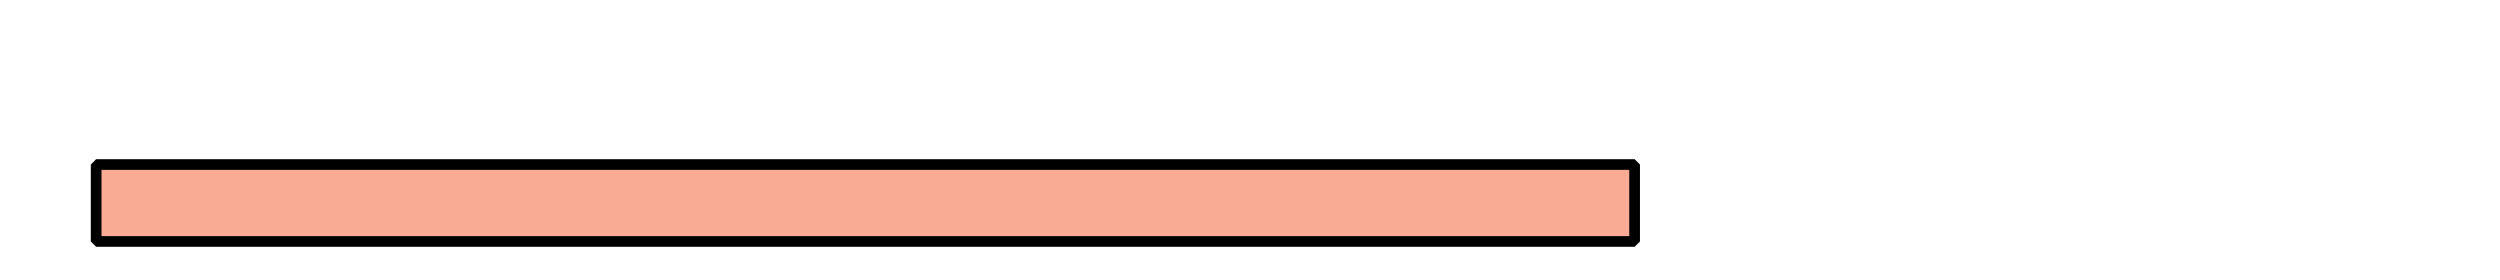 <svg id="Layer_1" data-name="Layer 1" xmlns="http://www.w3.org/2000/svg" xmlns:xlink="http://www.w3.org/1999/xlink" viewBox="0 0 234 26.2"><defs><style>.cls-1,.cls-4{fill:none;}.cls-2{clip-path:url(#clip-path);}.cls-3{fill:#f9ac93;}.cls-4{stroke:#000;stroke-linejoin:bevel;}</style><clipPath id="clip-path"><rect class="cls-1" y="-17" width="234" height="43.2"/></clipPath></defs><g id="page1"><g class="cls-2"><path class="cls-3" d="M9,22.6V15.4H153v7.2Z"/></g><g class="cls-2"><path class="cls-4" d="M9,22.6V15.4H153v7.2Z"/></g></g></svg>